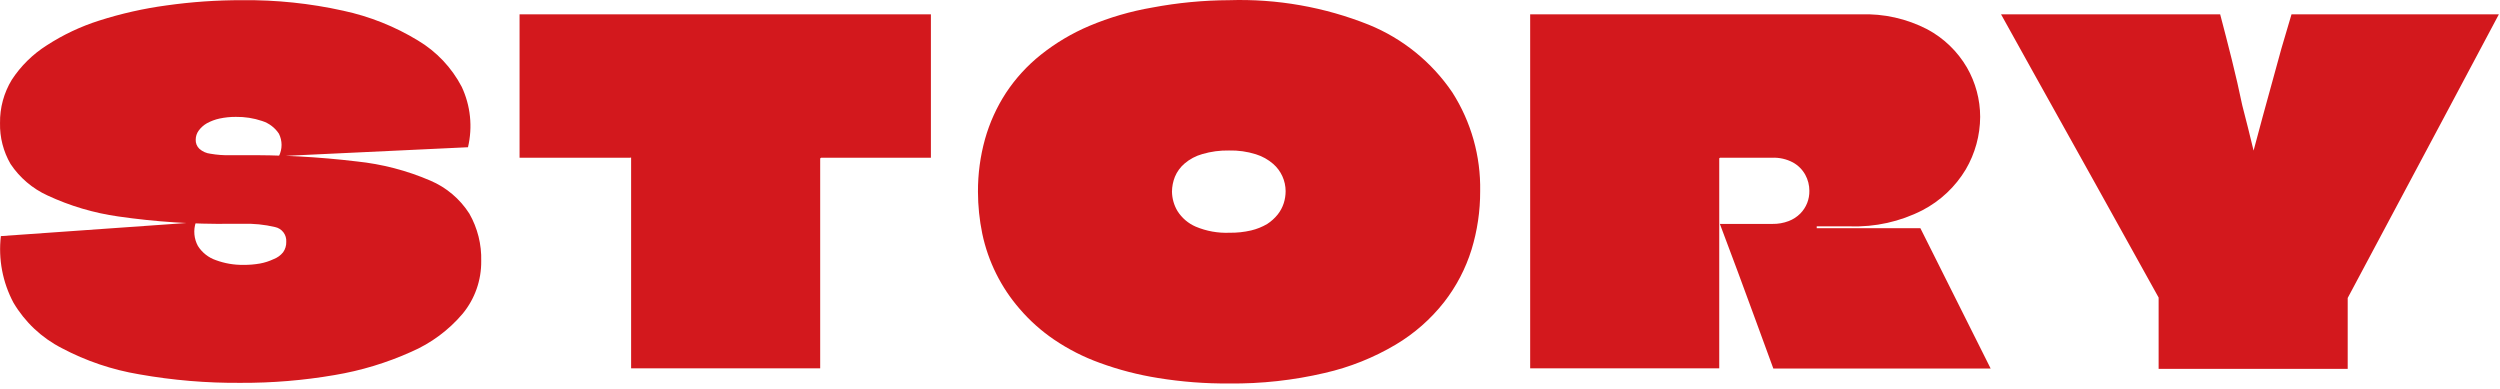 <svg width="238" height="37" viewBox="0 0 238 37" fill="none" xmlns="http://www.w3.org/2000/svg">
<path d="M22.952 14.777C26.627 14.735 30.302 14.932 33.952 15.367C36.364 15.616 38.724 16.23 40.952 17.187C42.485 17.835 43.786 18.933 44.682 20.337C45.465 21.712 45.856 23.275 45.812 24.857C45.831 26.678 45.208 28.449 44.052 29.857C42.718 31.433 41.037 32.678 39.142 33.497C36.813 34.544 34.36 35.287 31.842 35.707C28.892 36.214 25.904 36.461 22.912 36.447C19.677 36.473 16.447 36.202 13.262 35.637C10.68 35.207 8.184 34.363 5.872 33.137C3.964 32.16 2.373 30.662 1.282 28.817C0.247 26.875 -0.172 24.663 0.082 22.477L18.642 21.167C18.519 21.535 18.473 21.925 18.508 22.313C18.542 22.7 18.656 23.076 18.842 23.417C19.241 24.049 19.845 24.525 20.552 24.767C21.387 25.075 22.271 25.227 23.162 25.217C23.695 25.222 24.227 25.179 24.752 25.087C25.194 25.006 25.625 24.868 26.032 24.677C26.392 24.544 26.71 24.316 26.952 24.017C27.159 23.725 27.264 23.374 27.252 23.017C27.273 22.695 27.178 22.376 26.983 22.119C26.788 21.862 26.507 21.683 26.192 21.617C25.174 21.375 24.128 21.27 23.082 21.307H21.952C18.376 21.352 14.801 21.119 11.262 20.607C8.928 20.277 6.657 19.603 4.522 18.607C3.092 17.954 1.873 16.915 1.002 15.607C0.319 14.426 -0.027 13.081 0.002 11.717C-0.02 10.265 0.368 8.838 1.122 7.597C1.984 6.278 3.12 5.159 4.452 4.317C6.005 3.309 7.687 2.516 9.452 1.957C11.536 1.292 13.674 0.81 15.842 0.517C18.237 0.179 20.653 0.011 23.072 0.017C26.296 -0.016 29.514 0.319 32.662 1.017C35.181 1.556 37.591 2.516 39.792 3.857C41.558 4.911 42.998 6.434 43.952 8.257C44.797 10.054 45.008 12.084 44.552 14.017L26.552 14.867C26.718 14.535 26.805 14.168 26.805 13.797C26.805 13.425 26.718 13.059 26.552 12.727C26.173 12.152 25.608 11.725 24.952 11.517C24.146 11.246 23.301 11.114 22.452 11.127C21.927 11.124 21.404 11.178 20.892 11.287C20.473 11.379 20.069 11.531 19.692 11.737C19.386 11.913 19.12 12.152 18.912 12.437C18.73 12.687 18.632 12.988 18.632 13.297C18.624 13.459 18.651 13.62 18.711 13.77C18.772 13.92 18.864 14.056 18.982 14.167C19.277 14.43 19.648 14.594 20.042 14.637C20.666 14.745 21.299 14.792 21.932 14.777H22.952Z" fill="#D3181D"/>
<path d="M88.622 1.367V15.017H78.152C78.152 15.017 78.152 15.067 78.082 15.067V35.067H60.082V15.067C60.088 15.044 60.088 15.02 60.082 14.997L59.952 15.017H49.462V1.367H88.622Z" fill="#D3181D"/>
<path d="M130.312 2.357C133.54 3.671 136.306 5.912 138.262 8.797C140.052 11.601 140.974 14.871 140.912 18.197C140.919 20.081 140.642 21.955 140.092 23.757C139.53 25.567 138.646 27.261 137.482 28.757C136.208 30.38 134.645 31.753 132.872 32.807C130.773 34.054 128.492 34.965 126.112 35.507C123.13 36.205 120.074 36.541 117.012 36.507C114.748 36.525 112.486 36.351 110.252 35.987C108.36 35.687 106.501 35.205 104.702 34.547C103.161 33.992 101.697 33.246 100.342 32.327C99.132 31.504 98.036 30.525 97.082 29.417C95.3 27.37 94.071 24.902 93.512 22.247C93.241 20.931 93.104 19.59 93.102 18.247C93.095 16.557 93.32 14.875 93.772 13.247C94.211 11.684 94.885 10.197 95.772 8.837C96.679 7.464 97.796 6.243 99.082 5.217C100.49 4.095 102.044 3.169 103.702 2.467C105.629 1.657 107.642 1.07 109.702 0.717C112.112 0.262 114.559 0.028 117.012 0.017C121.559 -0.128 126.087 0.668 130.312 2.357ZM114.462 14.667C113.84 14.84 113.263 15.147 112.772 15.567C112.37 15.909 112.055 16.34 111.852 16.827C111.671 17.279 111.576 17.76 111.572 18.247C111.582 18.895 111.761 19.529 112.092 20.087C112.509 20.747 113.115 21.267 113.832 21.577C114.849 22.004 115.949 22.203 117.052 22.157C117.745 22.168 118.437 22.094 119.112 21.937C119.646 21.809 120.158 21.604 120.632 21.327C121.011 21.082 121.349 20.778 121.632 20.427C121.89 20.105 122.086 19.739 122.212 19.347C122.331 18.975 122.391 18.587 122.392 18.197C122.39 17.706 122.284 17.221 122.08 16.775C121.877 16.328 121.581 15.93 121.212 15.607C120.731 15.189 120.169 14.876 119.562 14.687C118.734 14.427 117.869 14.305 117.002 14.327C116.143 14.311 115.286 14.425 114.462 14.667Z" fill="#D3181D"/>
<path d="M145.692 1.367H177.122C179.326 1.285 181.513 1.774 183.472 2.787C185.045 3.626 186.354 4.887 187.252 6.427C188.075 7.856 188.51 9.477 188.512 11.127C188.503 12.885 188.03 14.61 187.142 16.127C186.152 17.78 184.722 19.127 183.012 20.017C180.882 21.104 178.511 21.631 176.122 21.547H172.952V21.727H182.822L189.512 35.087H168.822C168.269 33.553 167.709 32.023 167.142 30.497L165.452 25.907C164.885 24.373 164.312 22.843 163.732 21.317H168.732C169.261 21.326 169.787 21.235 170.282 21.047C170.699 20.888 171.077 20.643 171.392 20.327C171.672 20.042 171.892 19.704 172.04 19.334C172.187 18.963 172.259 18.566 172.252 18.167C172.253 17.632 172.119 17.106 171.862 16.637C171.589 16.145 171.184 15.739 170.692 15.467C170.078 15.14 169.387 14.984 168.692 15.017H163.742C163.742 15.017 163.692 15.067 163.672 15.067V35.067H145.672V1.367H145.692Z" fill="#D3181D"/>
<path d="M218.151 1.367H237.891L233.101 10.367C231.508 13.367 229.908 16.367 228.301 19.367C226.695 22.367 225.095 25.367 223.501 28.367V35.117H205.501V28.327C204.495 26.527 203.495 24.727 202.501 22.927L199.501 17.527C198.501 15.727 197.501 13.927 196.501 12.147C195.501 10.367 194.501 8.567 193.501 6.767C192.501 4.967 191.501 3.167 190.501 1.367H211.361C211.741 2.807 212.111 4.247 212.471 5.687C212.831 7.127 213.161 8.57 213.461 10.017C213.831 11.457 214.201 12.897 214.541 14.337L215.411 11.097C215.701 10.017 216.001 8.937 216.301 7.857C216.601 6.777 216.901 5.697 217.191 4.617L218.151 1.367Z" fill="#D3181D"/>
</svg>

